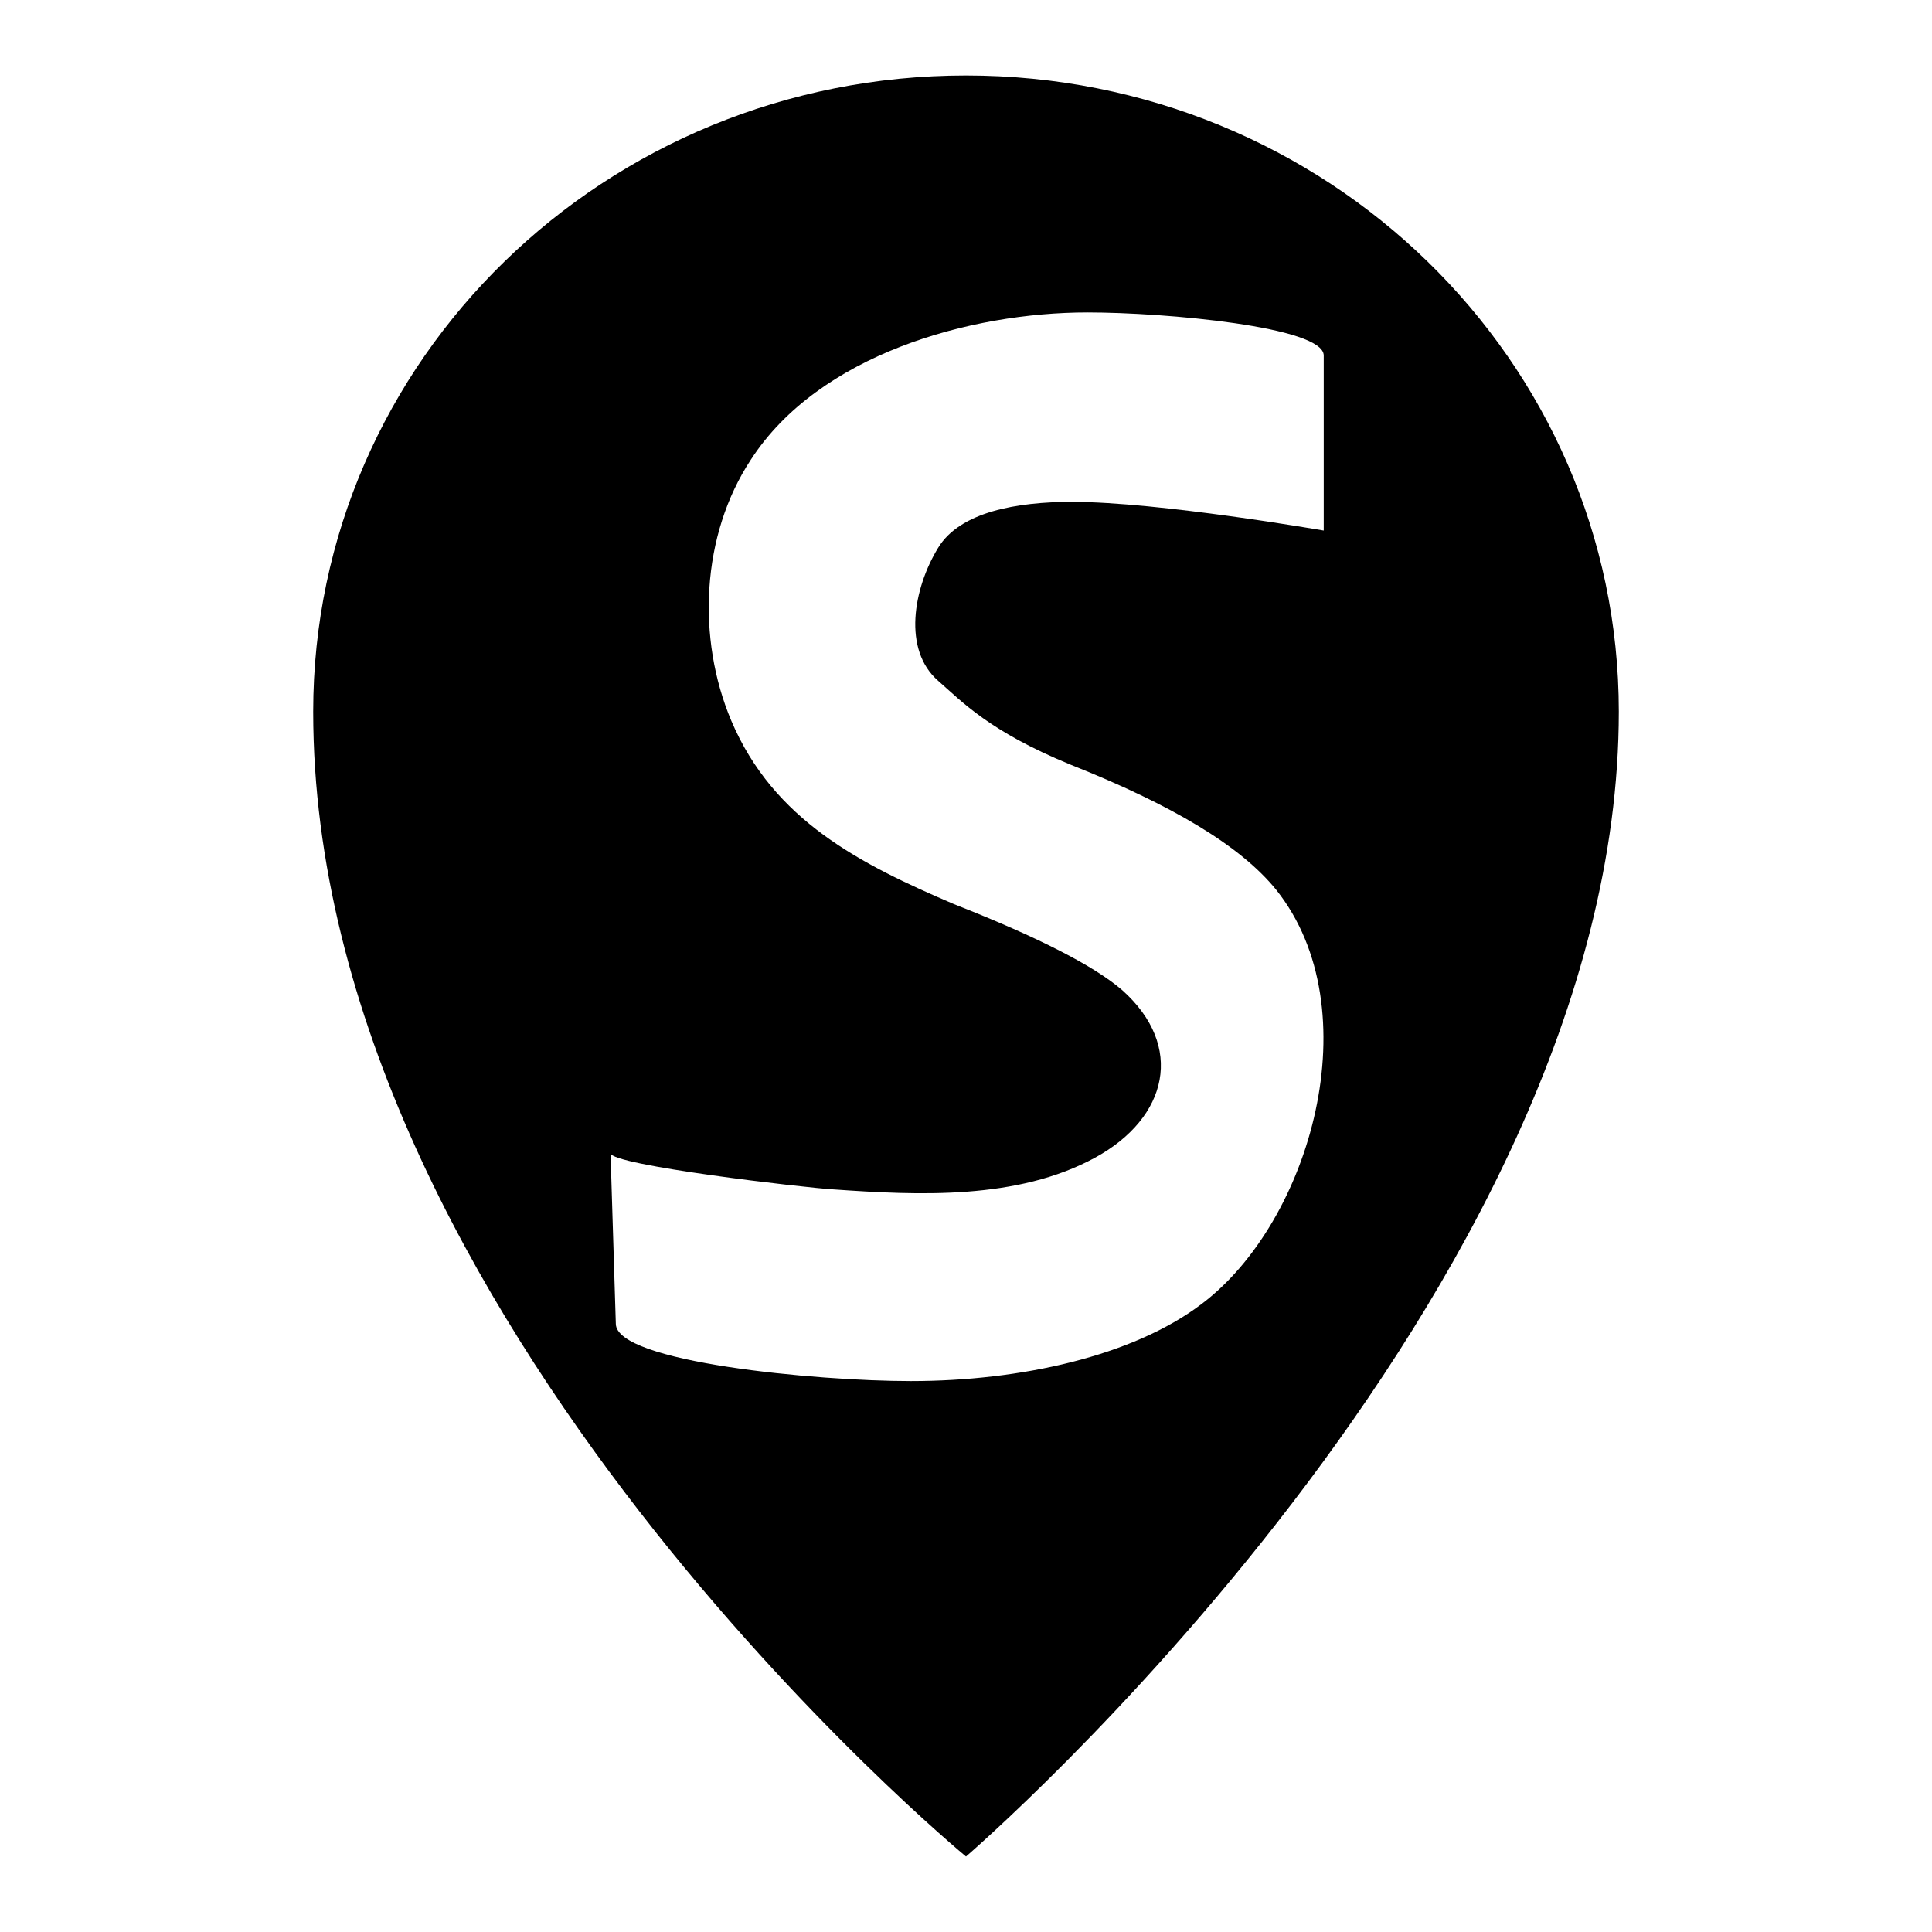 <?xml version="1.0" encoding="utf-8"?>
<!-- Svg Vector Icons : http://www.onlinewebfonts.com/icon -->
<!DOCTYPE svg PUBLIC "-//W3C//DTD SVG 1.1//EN" "http://www.w3.org/Graphics/SVG/1.1/DTD/svg11.dtd">
<svg version="1.1" xmlns="http://www.w3.org/2000/svg" xmlns:xlink="http://www.w3.org/1999/xlink" x="0px" y="0px" viewBox="0 0 256 256" enable-background="new 0 0 256 256" xml:space="preserve">
<g><g><path fill="#000000" d="M128,10c-47.8,0-86.5,37.7-86.5,84.3C41.5,174.7,128,246,128,246s86.5-74.4,86.5-151.7C214.5,47.7,175.8,10,128,10z M159.2,172.8c-9.1,6.9-24,10.2-38.5,10.2c-12.6,0-39.1-2.5-39.1-7.6l-0.7-22.6c0,1.6,25.9,4.6,29.5,4.8c11.4,0.8,24.4,1.4,34.7-4.2c9.7-5.3,11.9-14.8,3.6-22.2c-3.7-3.2-11.1-7-22.3-11.4c-12.4-5.3-23.9-11.1-29.5-24.3c-4.6-10.9-4-24.6,2.6-34.6c9-13.9,29-19.5,44.6-19.5c10.3,0,31.3,1.9,31.3,5.7v23.2c0,0-21.8-3.8-33.4-3.8c-7.2,0-14.8,1.3-17.7,6.1c-3.3,5.4-4.7,13.5,0,17.6c3.2,2.8,6.8,6.7,17.5,11.1c13.6,5.4,22.6,10.8,27.3,16.6C181.7,133.7,173.7,161.9,159.2,172.8z"/></g></g>
</svg>